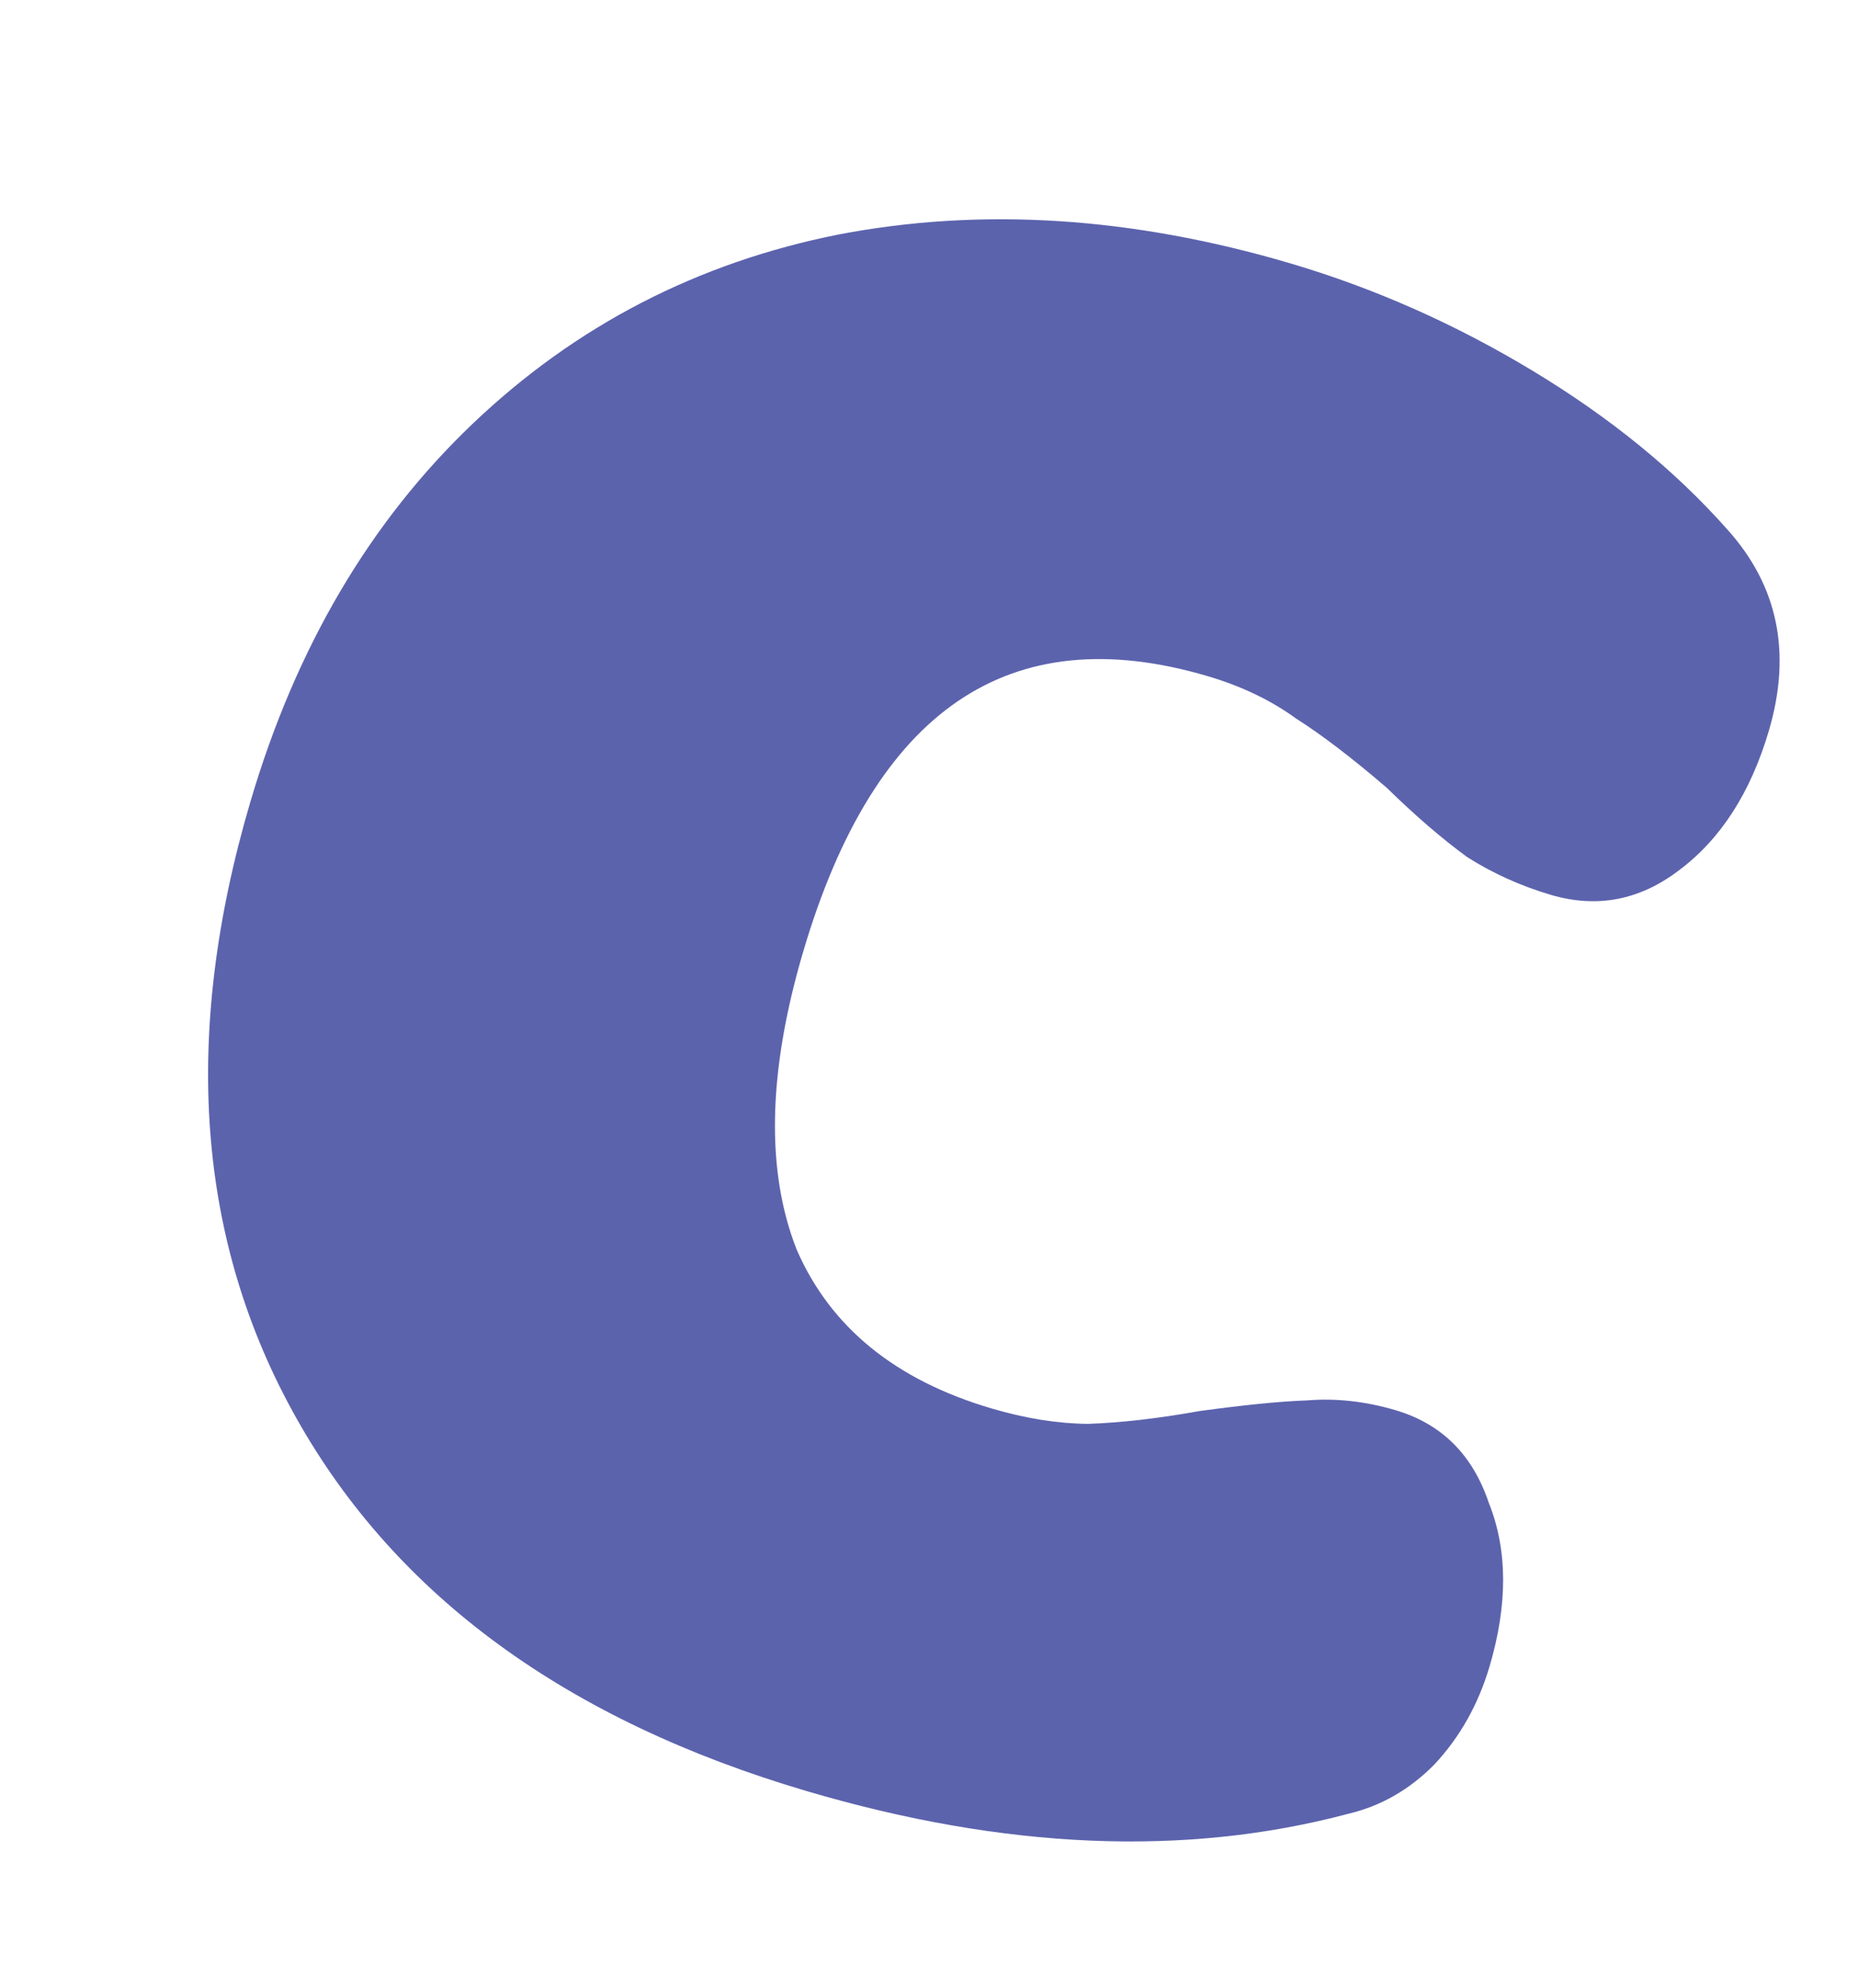 <?xml version="1.0" encoding="UTF-8"?> <svg xmlns="http://www.w3.org/2000/svg" width="57" height="61" viewBox="0 0 57 61" fill="none"> <path d="M24.75 54.95C17.384 52.777 12.168 48.969 9.103 43.527C6.037 38.086 5.564 31.774 7.683 24.592C9.077 19.865 11.352 15.999 14.508 12.993C17.663 9.987 21.403 8.054 25.727 7.194C30.112 6.353 34.73 6.648 39.579 8.078C42.157 8.839 44.636 9.937 47.015 11.373C49.394 12.809 51.384 14.43 52.986 16.238C54.545 17.965 54.971 20.026 54.265 22.42C53.704 24.323 52.782 25.752 51.498 26.708C50.295 27.621 48.987 27.869 47.575 27.453C46.655 27.181 45.801 26.796 45.014 26.297C44.245 25.736 43.42 25.026 42.54 24.166C41.475 23.251 40.549 22.544 39.762 22.045C38.994 21.485 38.087 21.05 37.044 20.742C30.967 18.95 26.833 21.767 24.641 29.194C23.555 32.877 23.489 35.928 24.444 38.345C25.479 40.718 27.469 42.34 30.416 43.209C31.459 43.517 32.447 43.675 33.379 43.683C34.39 43.648 35.53 43.517 36.798 43.29C38.188 43.1 39.288 42.991 40.097 42.963C40.986 42.891 41.89 42.991 42.811 43.263C44.223 43.679 45.178 44.628 45.675 46.109C46.251 47.547 46.259 49.218 45.698 51.121C45.353 52.287 44.791 53.289 44.01 54.126C43.248 54.902 42.364 55.409 41.36 55.646C36.364 56.975 30.827 56.743 24.75 54.95Z" fill="#5C63AD"></path> </svg> 